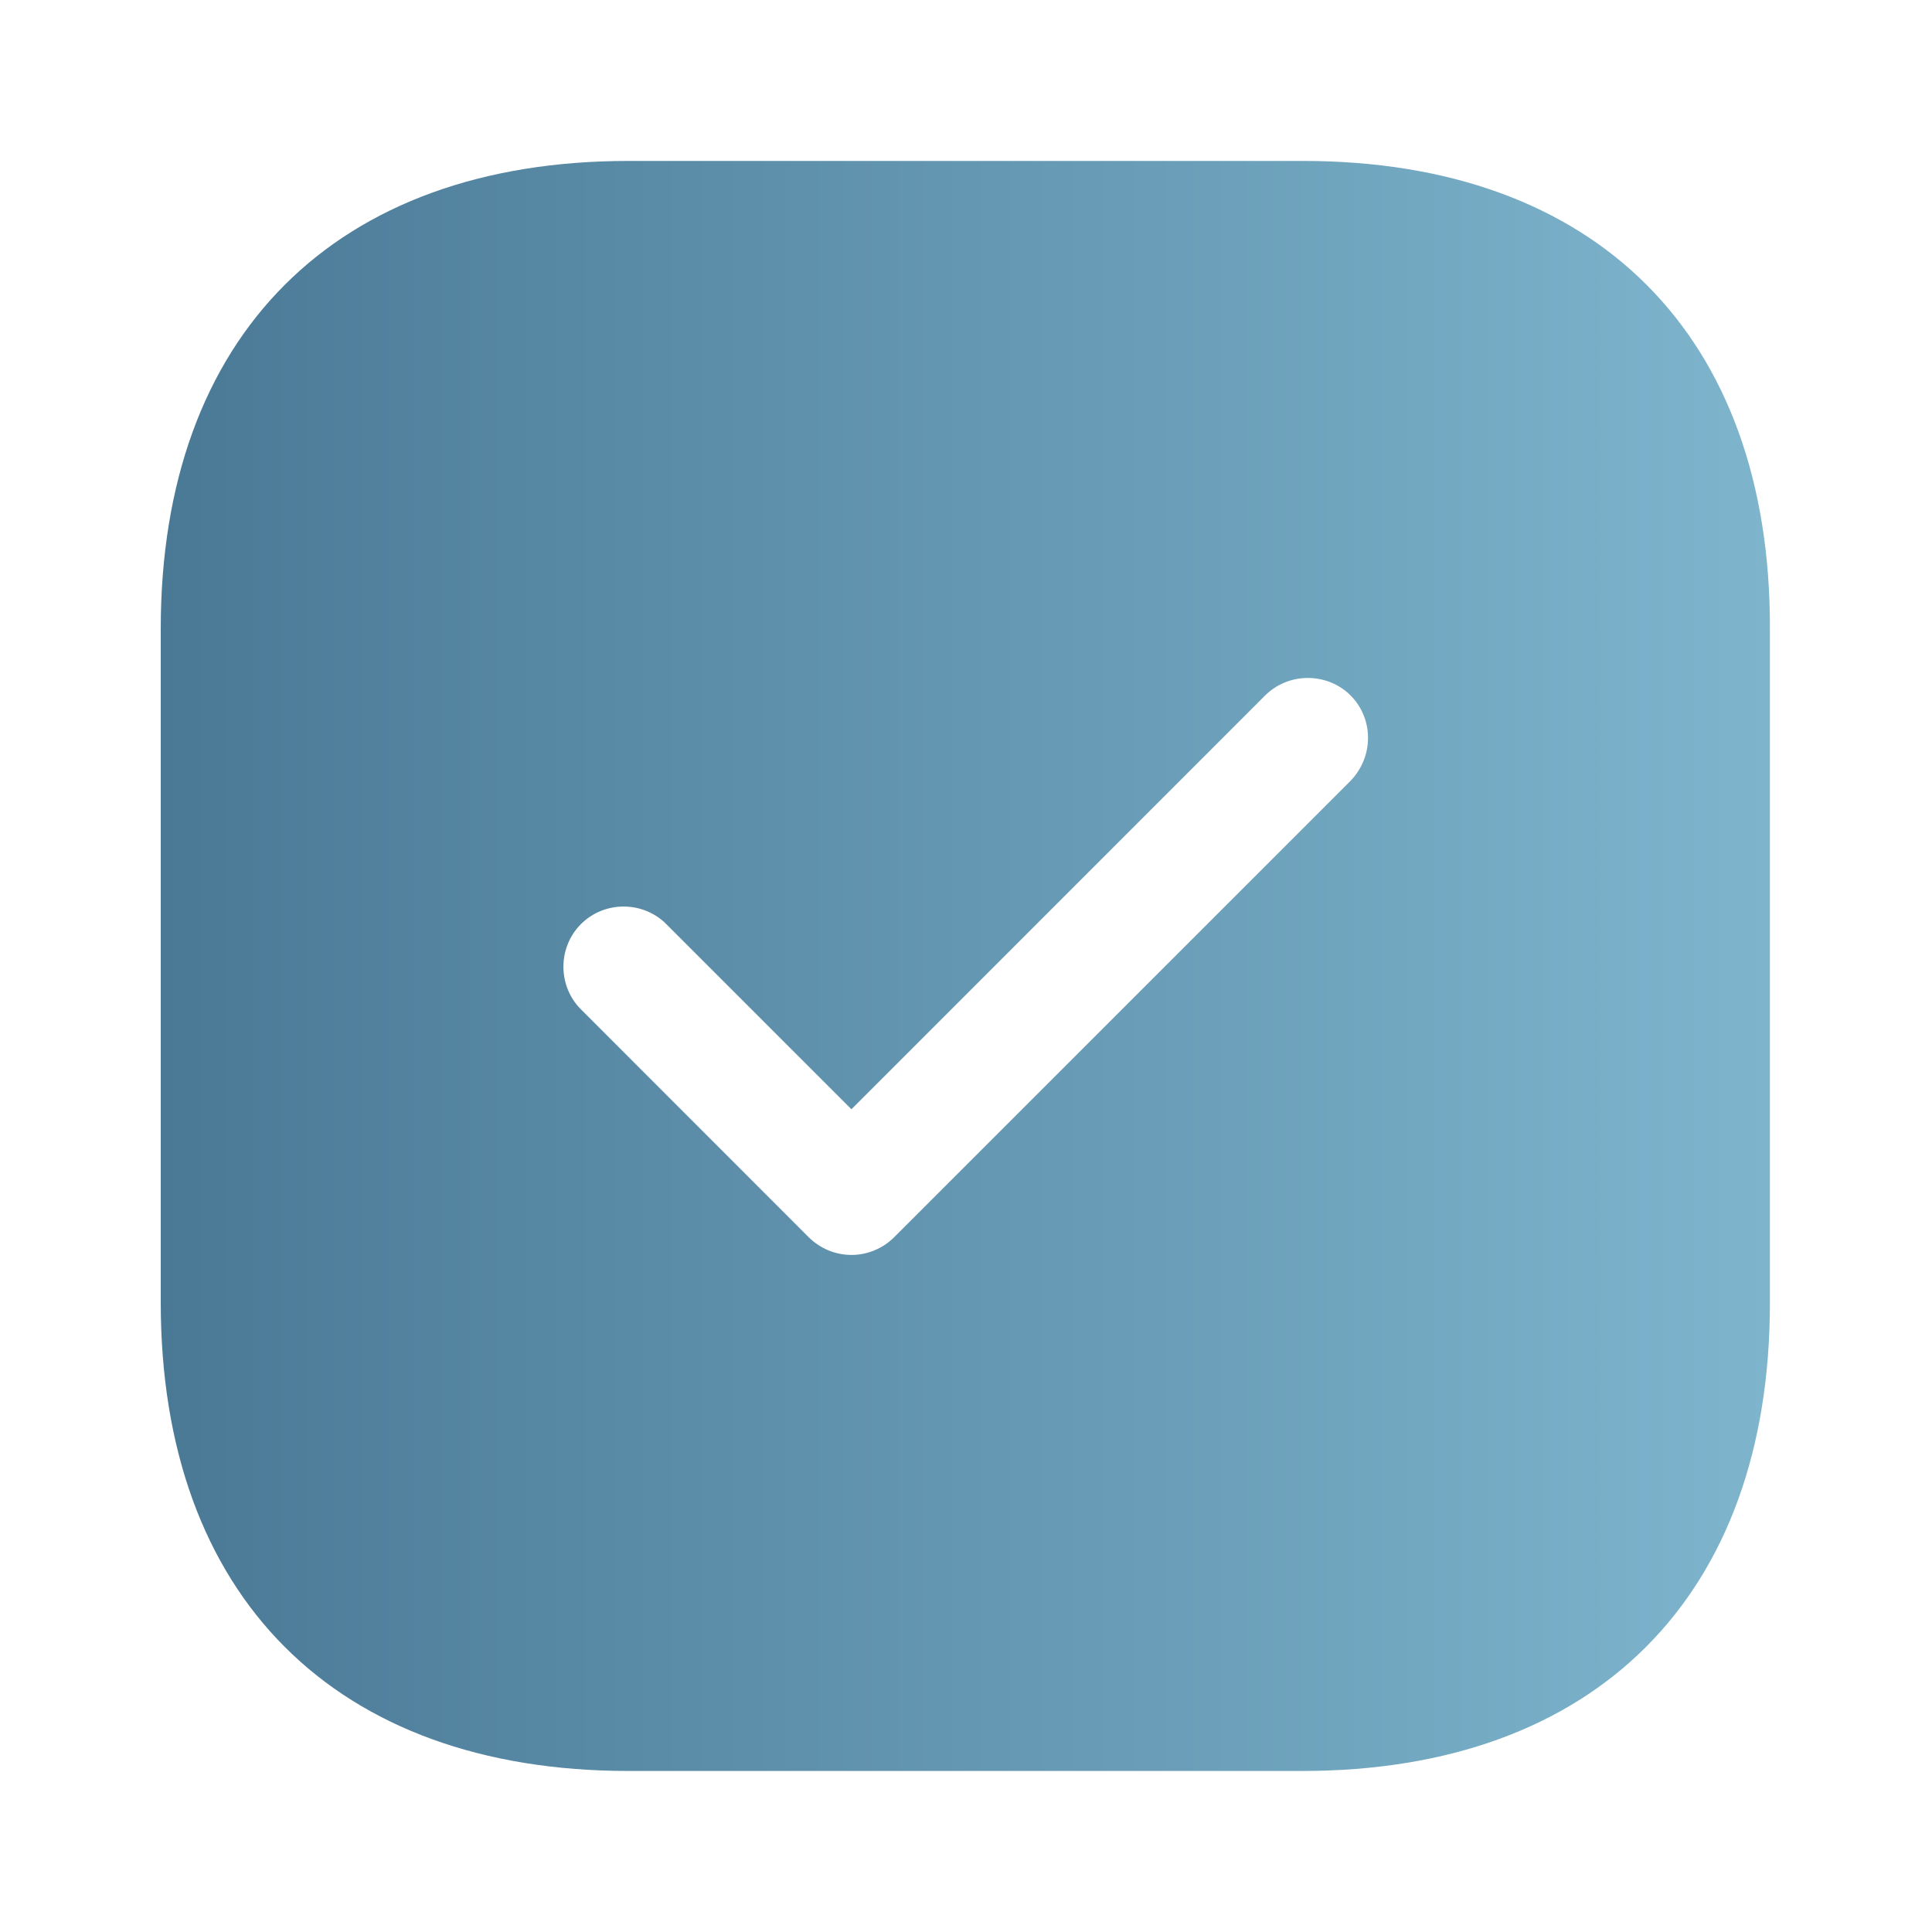 <?xml version="1.0" encoding="UTF-8"?> <svg xmlns="http://www.w3.org/2000/svg" width="20" height="20" viewBox="0 0 20 20" fill="none"><path d="M13.489 1.666H6.506C3.472 1.666 1.664 3.474 1.664 6.508V13.483C1.664 16.524 3.472 18.333 6.506 18.333H13.481C16.514 18.333 18.322 16.524 18.322 13.491V6.508C18.331 3.474 16.522 1.666 13.489 1.666ZM13.981 8.083L9.256 12.808C9.139 12.924 8.981 12.991 8.814 12.991C8.647 12.991 8.489 12.924 8.372 12.808L6.014 10.449C5.772 10.208 5.772 9.808 6.014 9.566C6.256 9.324 6.656 9.324 6.897 9.566L8.814 11.483L13.097 7.199C13.339 6.958 13.739 6.958 13.981 7.199C14.222 7.441 14.222 7.833 13.981 8.083Z" fill="url(#paint0_linear_289_1170)"></path><defs><linearGradient id="paint0_linear_289_1170" x1="1.664" y1="9.999" x2="18.322" y2="9.999" gradientUnits="userSpaceOnUse"><stop stop-color="#4A7996"></stop><stop offset="1" stop-color="#7EB5CD"></stop></linearGradient></defs></svg> 